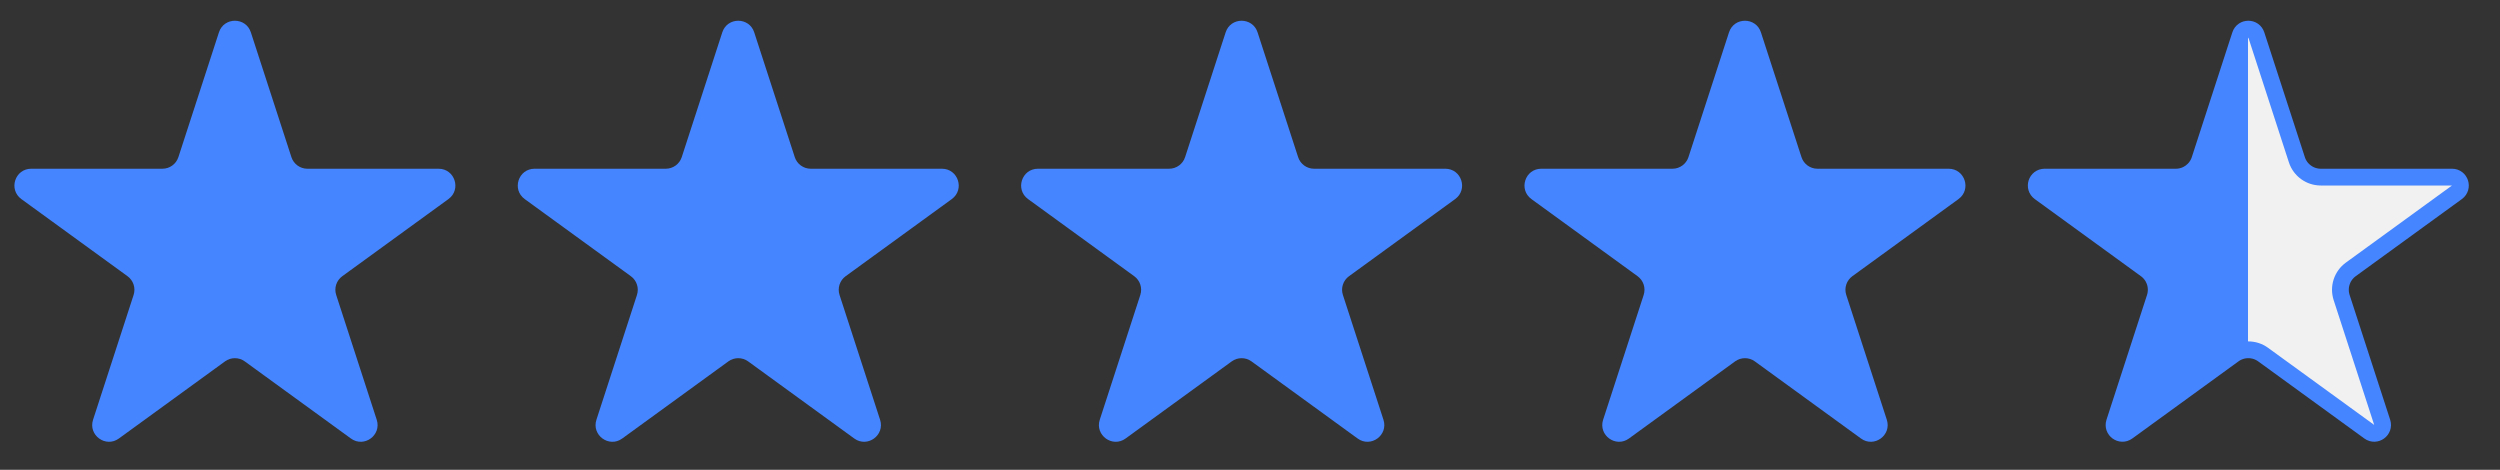 <svg width="149" height="28" viewBox="0 0 149 28" fill="none" xmlns="http://www.w3.org/2000/svg">
<rect x="0" y="0" width="149" height="28" fill="#333333" stroke="none"/>
<g clip-path="url(#clip0_639_11334)">
<path d="M13.049 1.927C13.348 1.006 14.652 1.006 14.951 1.927L17.368 9.365C17.502 9.777 17.886 10.056 18.319 10.056H26.139C27.108 10.056 27.511 11.295 26.727 11.865L20.4 16.462C20.05 16.716 19.903 17.168 20.037 17.579L22.453 25.017C22.753 25.939 21.698 26.705 20.915 26.135L14.588 21.538C14.237 21.284 13.763 21.284 13.412 21.538L7.085 26.135C6.302 26.705 5.247 25.939 5.546 25.017L7.963 17.579C8.097 17.168 7.95 16.716 7.6 16.462L1.273 11.865C0.489 11.295 0.892 10.056 1.861 10.056H9.681C10.114 10.056 10.498 9.777 10.632 9.365L13.049 1.927Z" fill="#4585FF"/>
<path d="M43.049 1.927C43.348 1.006 44.652 1.006 44.951 1.927L47.368 9.365C47.502 9.777 47.886 10.056 48.319 10.056H56.139C57.108 10.056 57.511 11.295 56.727 11.865L50.4 16.462C50.05 16.716 49.903 17.168 50.037 17.579L52.453 25.017C52.753 25.939 51.698 26.705 50.915 26.135L44.588 21.538C44.237 21.284 43.763 21.284 43.412 21.538L37.085 26.135C36.302 26.705 35.247 25.939 35.547 25.017L37.963 17.579C38.097 17.168 37.95 16.716 37.6 16.462L31.273 11.865C30.489 11.295 30.892 10.056 31.861 10.056H39.681C40.114 10.056 40.498 9.777 40.632 9.365L43.049 1.927Z" fill="#4585FF"/>
<path d="M73.049 1.927C73.348 1.006 74.652 1.006 74.951 1.927L77.368 9.365C77.502 9.777 77.885 10.056 78.319 10.056H86.139C87.108 10.056 87.511 11.295 86.727 11.865L80.4 16.462C80.05 16.716 79.903 17.168 80.037 17.579L82.454 25.017C82.753 25.939 81.698 26.705 80.915 26.135L74.588 21.538C74.237 21.284 73.763 21.284 73.412 21.538L67.085 26.135C66.302 26.705 65.247 25.939 65.546 25.017L67.963 17.579C68.097 17.168 67.95 16.716 67.6 16.462L61.273 11.865C60.489 11.295 60.892 10.056 61.861 10.056H69.681C70.115 10.056 70.498 9.777 70.632 9.365L73.049 1.927Z" fill="#4585FF"/>
<path d="M103.049 1.927C103.348 1.006 104.652 1.006 104.951 1.927L107.368 9.365C107.502 9.777 107.886 10.056 108.319 10.056H116.139C117.108 10.056 117.511 11.295 116.727 11.865L110.4 16.462C110.05 16.716 109.903 17.168 110.037 17.579L112.454 25.017C112.753 25.939 111.698 26.705 110.915 26.135L104.588 21.538C104.237 21.284 103.763 21.284 103.412 21.538L97.085 26.135C96.302 26.705 95.247 25.939 95.546 25.017L97.963 17.579C98.097 17.168 97.95 16.716 97.6 16.462L91.273 11.865C90.489 11.295 90.892 10.056 91.861 10.056H99.681C100.114 10.056 100.498 9.777 100.632 9.365L103.049 1.927Z" fill="#4585FF"/>
<path d="M133.524 2.082C133.674 1.621 134.326 1.621 134.476 2.082L136.893 9.52C137.093 10.137 137.669 10.556 138.318 10.556H146.14C146.624 10.556 146.825 11.175 146.434 11.46L140.106 16.057C139.581 16.439 139.361 17.116 139.562 17.734L141.978 25.172C142.127 25.633 141.601 26.015 141.209 25.73L134.882 21.134C134.356 20.752 133.644 20.752 133.118 21.134L126.791 25.73C126.399 26.015 125.873 25.633 126.022 25.172L128.438 17.734C128.639 17.116 128.419 16.439 127.894 16.057L121.566 11.46C121.175 11.175 121.376 10.556 121.86 10.556H129.682C130.331 10.556 130.907 10.137 131.107 9.52L133.524 2.082Z" fill="url(#paint0_linear_639_11334)" stroke="#4585FF"/>
</g>
<defs>
<linearGradient id="paint0_linear_639_11334" x1="150" y1="15" x2="118" y2="15" gradientUnits="userSpaceOnUse">
<stop offset="0.5" stop-color="#F1F1F1"/>
<stop offset="0.5" stop-color="#4585FF"/>
</linearGradient>
<clipPath id="clip0_639_11334">
<rect width="149" height="28" fill="white"/>
</clipPath>
</defs>
</svg>
